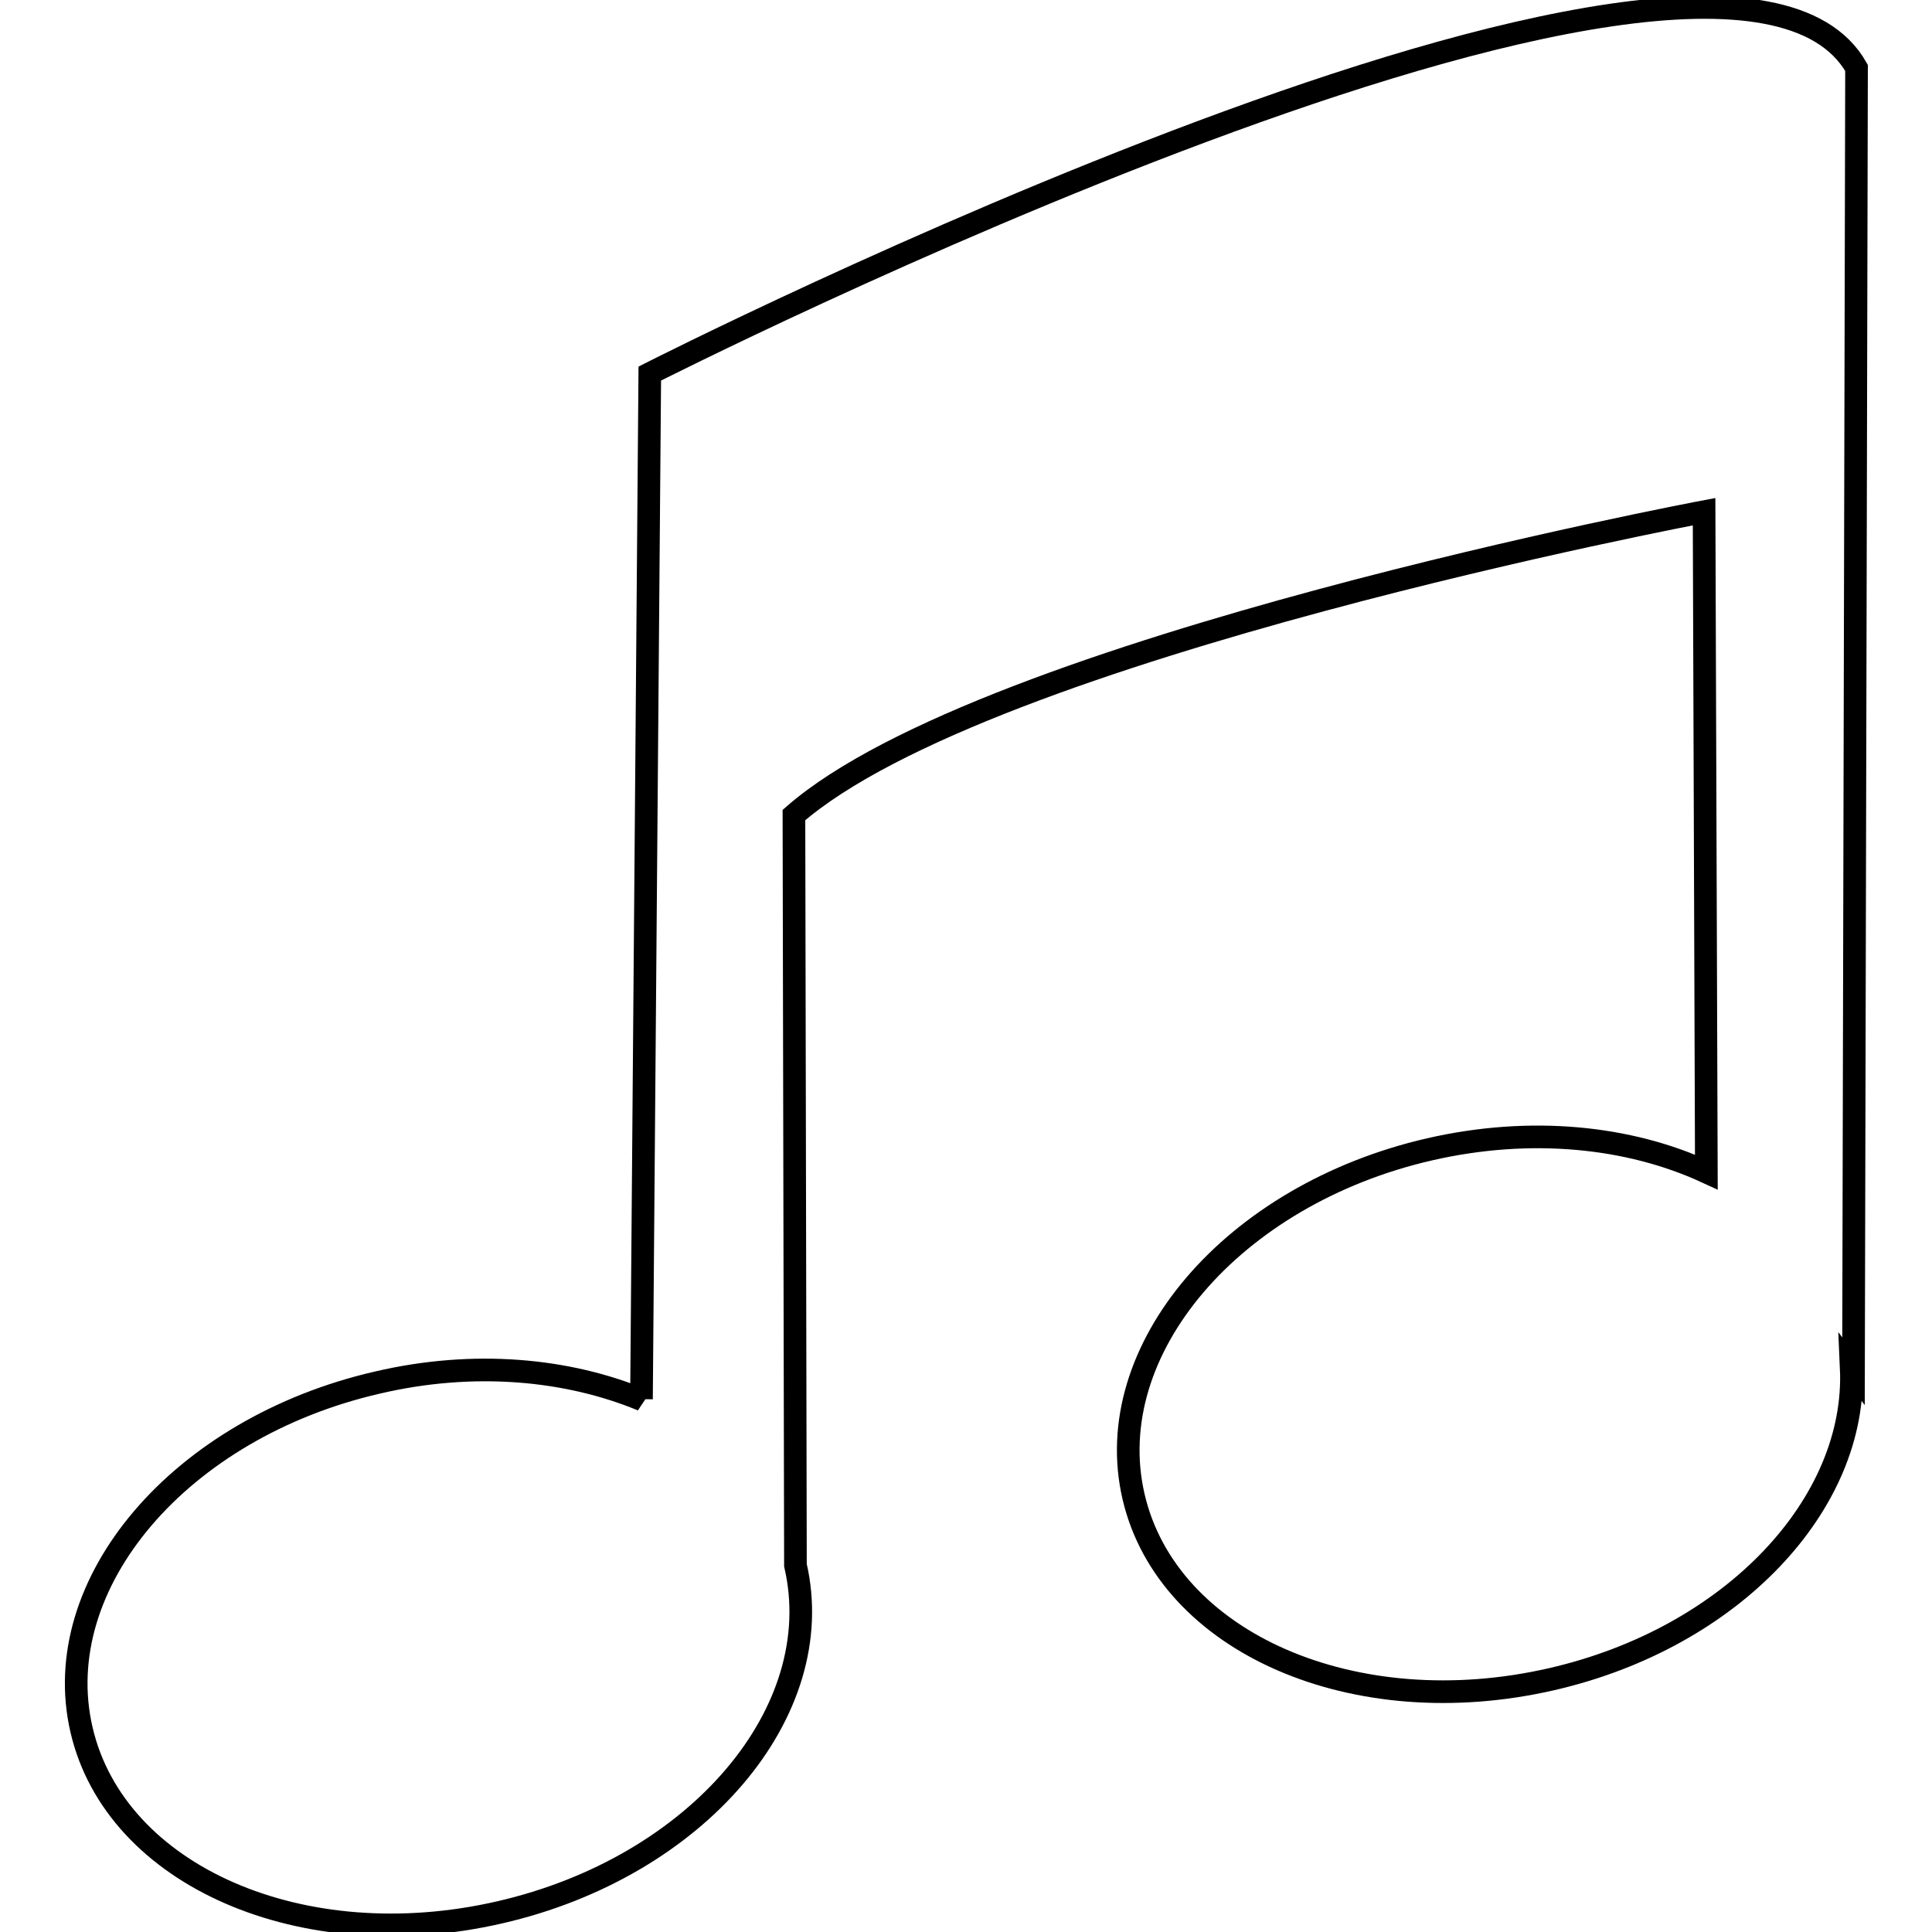 <?xml version="1.0" encoding="utf-8"?>
<!-- Svg Vector Icons : http://www.onlinewebfonts.com/icon -->
<!DOCTYPE svg PUBLIC "-//W3C//DTD SVG 1.1//EN" "http://www.w3.org/Graphics/SVG/1.1/DTD/svg11.dtd">
<svg version="1.1" xmlns="http://www.w3.org/2000/svg" xmlns:xlink="http://www.w3.org/1999/xlink" x="0px" y="0px" viewBox="0 0 256 256" enable-background="new 0 0 256 256" xml:space="preserve">
<g><g><path stroke-width="3" fill-opacity="0" stroke="#000000"  d="M246,9C228.1-22.6,86.1,49.5,86.1,49.5L85,185.4l0.1,0.1c-9.9-4.1-22.3-5.3-35.1-2.3c-26.1,6-43.7,26.6-39.2,46c4.5,19.4,29.3,30.2,55.4,24.2c26.2-6,43.7-26.6,39.2-46l-0.2-99.4c25.5-22.3,120.6-40.2,120.6-40.2l0.3,87.5c-10.2-4.7-23.2-6.1-36.7-3c-26.1,6-43.7,26.6-39.2,46c4.5,19.4,29.3,30.2,55.4,24.2c24-5.5,40.5-23.3,39.7-41.2l0.3,0.4L246,9z"/></g></g>
</svg>